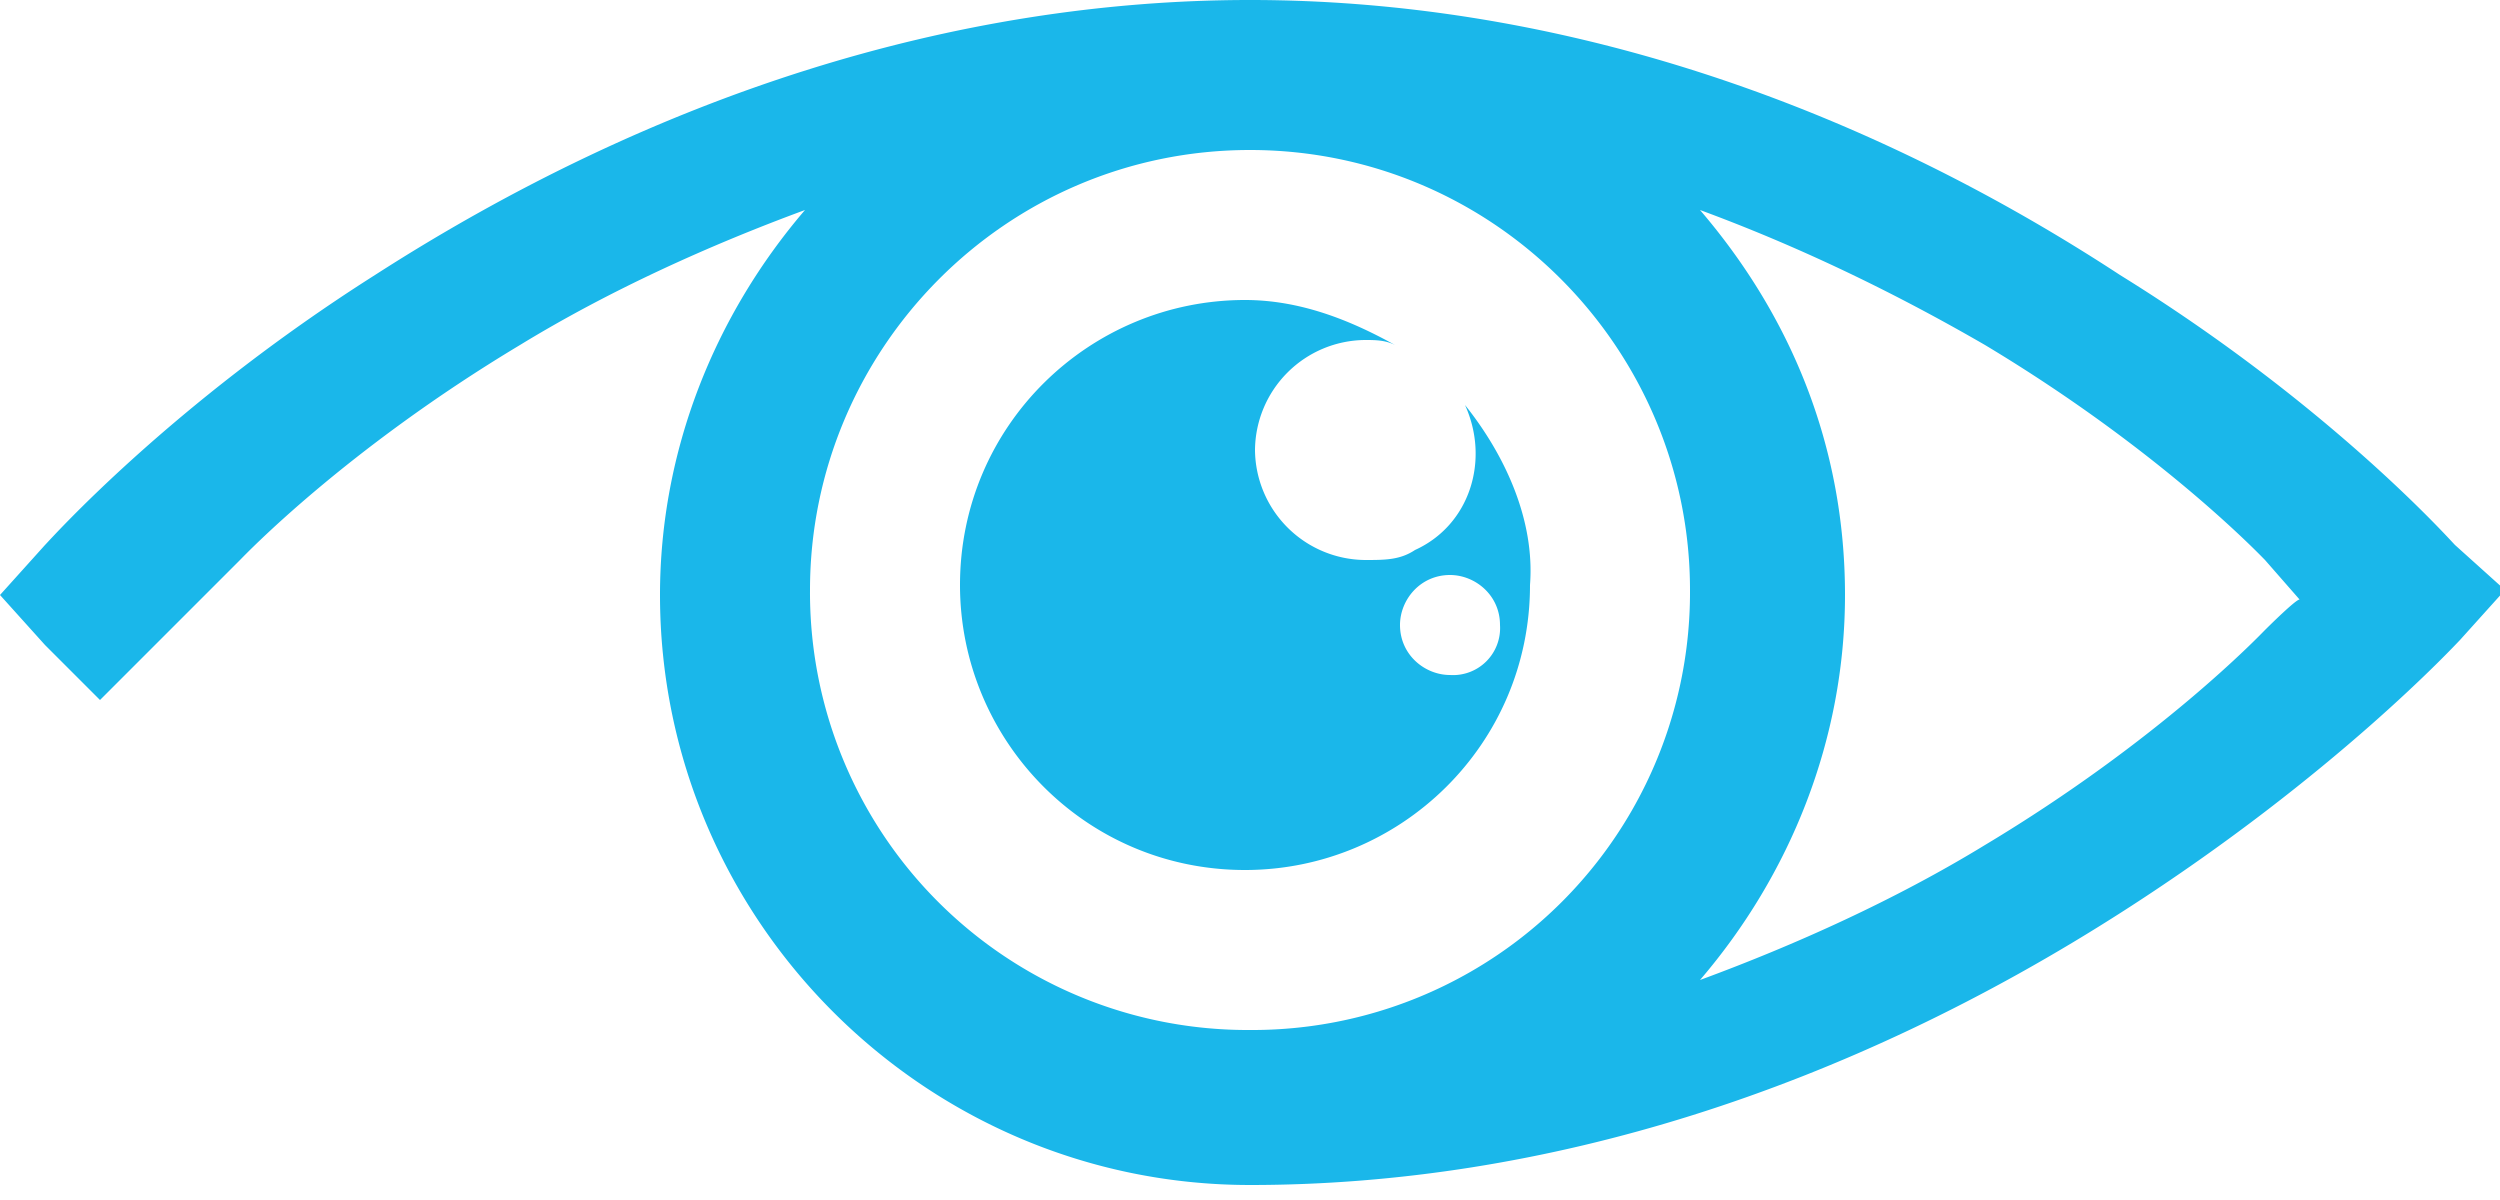 <svg xmlns="http://www.w3.org/2000/svg" viewBox="0 0 50 24"><path d="M49.1 10.9c-.1-.1-2.5-2.8-6.7-5.4C36.9 1.9 30.9 0 25 0S13.1 1.9 7.5 5.5C3.4 8.1 1 10.8.9 10.9l-.9 1 .9 1L2 14l2.8-2.8c.1-.1 2.1-2.2 5.6-4.3 1.8-1.1 3.8-2 5.7-2.7-1.8 2.1-2.9 4.8-2.9 7.7 0 6.5 5.3 11.8 11.8 11.8 5.9 0 11.9-1.9 17.5-5.5 4.2-2.7 6.6-5.3 6.7-5.4l.9-1-1-.9zm-32.9.9C16.2 7 20.1 3 25 3s8.8 4 8.8 8.8h0a8.75 8.75 0 0 1-8.8 8.8 8.75 8.75 0 0 1-8.8-8.8zm29.1.8c-.1.1-2.1 2.2-5.6 4.3-1.8 1.1-3.8 2-5.7 2.7 1.8-2.1 2.9-4.8 2.9-7.7 0-3-1.1-5.6-2.9-7.7 1.9.7 3.8 1.6 5.7 2.7 3.5 2.1 5.5 4.2 5.6 4.3l.7.8c0-.1-.7.6-.7.6zm-16-4.5c.5 1.1.1 2.4-1 2.9-.3.2-.6.2-1 .2A2.22 2.22 0 0 1 25.1 9a2.22 2.22 0 0 1 2.2-2.2c.2 0 .4 0 .6.1-.9-.5-1.9-.9-3-.9-3.1 0-5.7 2.5-5.7 5.7 0 3.1 2.5 5.7 5.7 5.7 3.1 0 5.7-2.5 5.7-5.7.1-1.3-.5-2.6-1.3-3.6h0zm-.3 5.4c-.5 0-1-.4-1-1h0c0-.5.4-1 1-1 .5 0 1 .4 1 1h0a.94.94 0 0 1-1 1z" fill="#1ab7ea"/></svg>